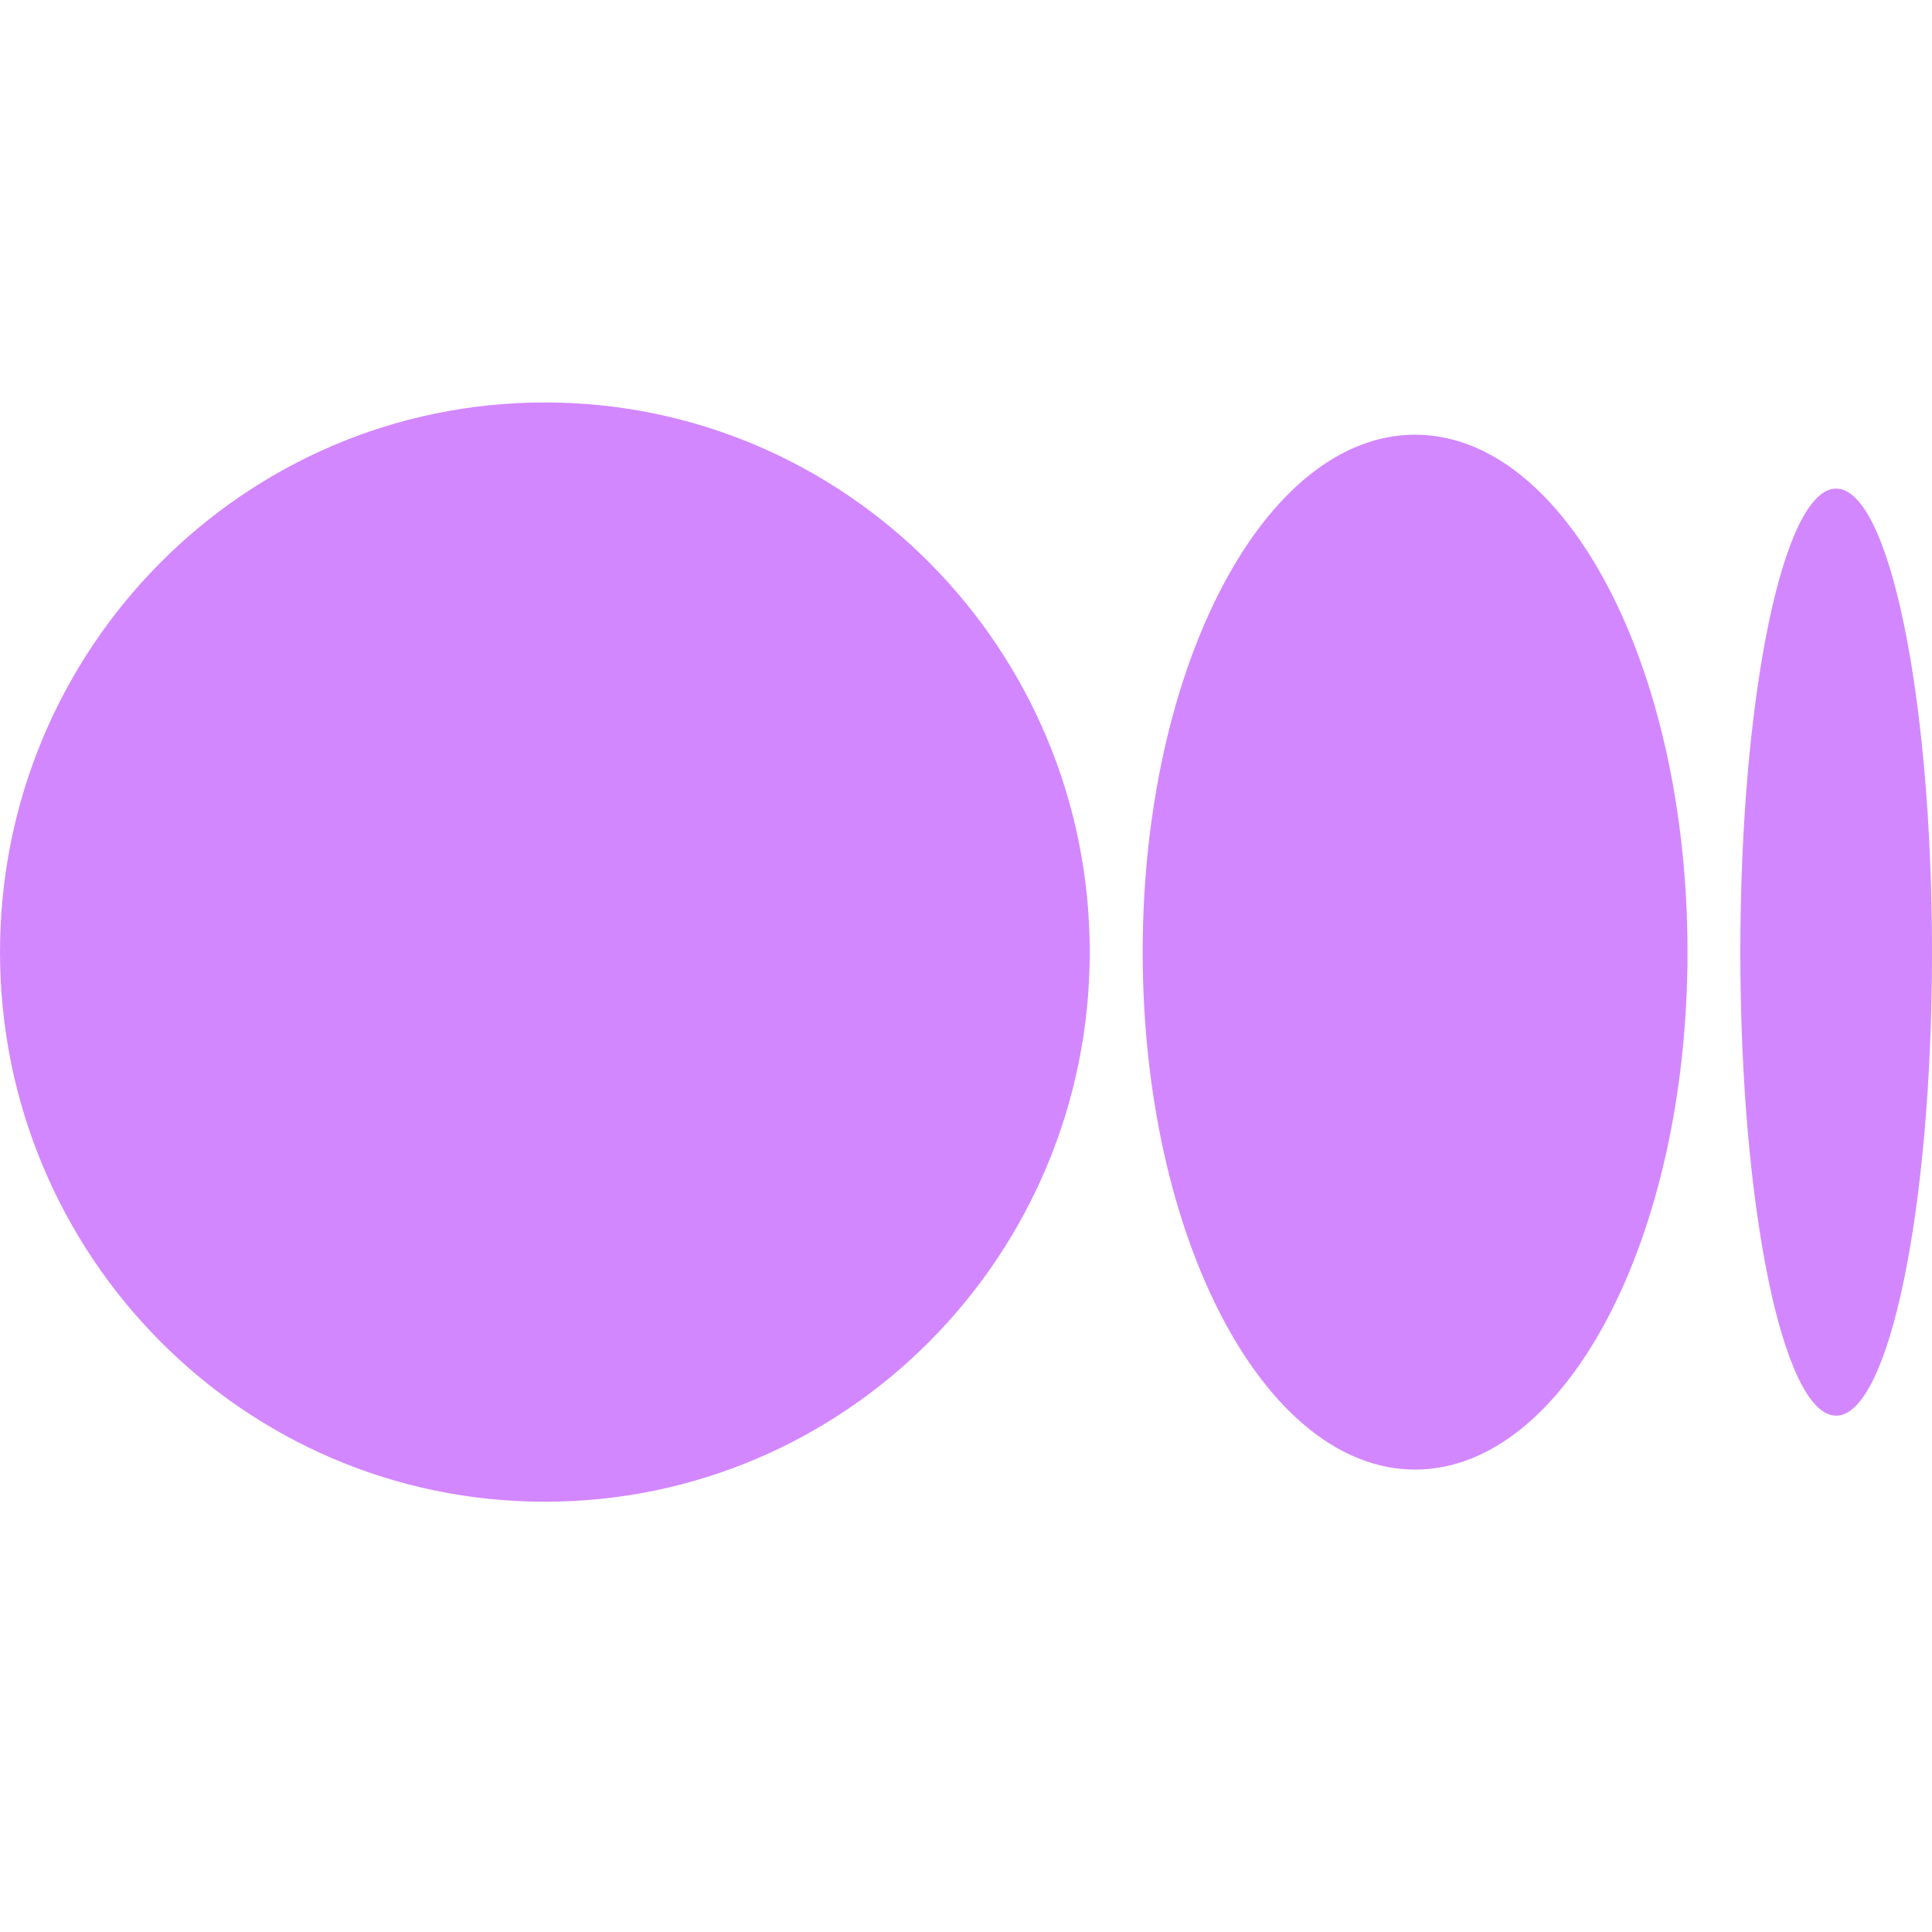 <svg xmlns="http://www.w3.org/2000/svg" width="20" height="20" fill="none"><path fill="#D387FF" d="M11.281 9.856c0 3.143-2.525 5.69-5.64 5.69C2.526 15.546 0 12.998 0 9.856c0-3.141 2.525-5.69 5.64-5.69 3.116 0 5.641 2.548 5.641 5.69zm6.188 0c0 2.958-1.263 5.357-2.82 5.357-1.558 0-2.82-2.399-2.82-5.357 0-2.957 1.262-5.356 2.82-5.356 1.557 0 2.82 2.398 2.82 5.356zm2.531 0c0 2.65-.444 4.799-.992 4.799s-.992-2.149-.992-4.799c0-2.65.444-4.798.992-4.798S20 7.206 20 9.856z"/></svg>